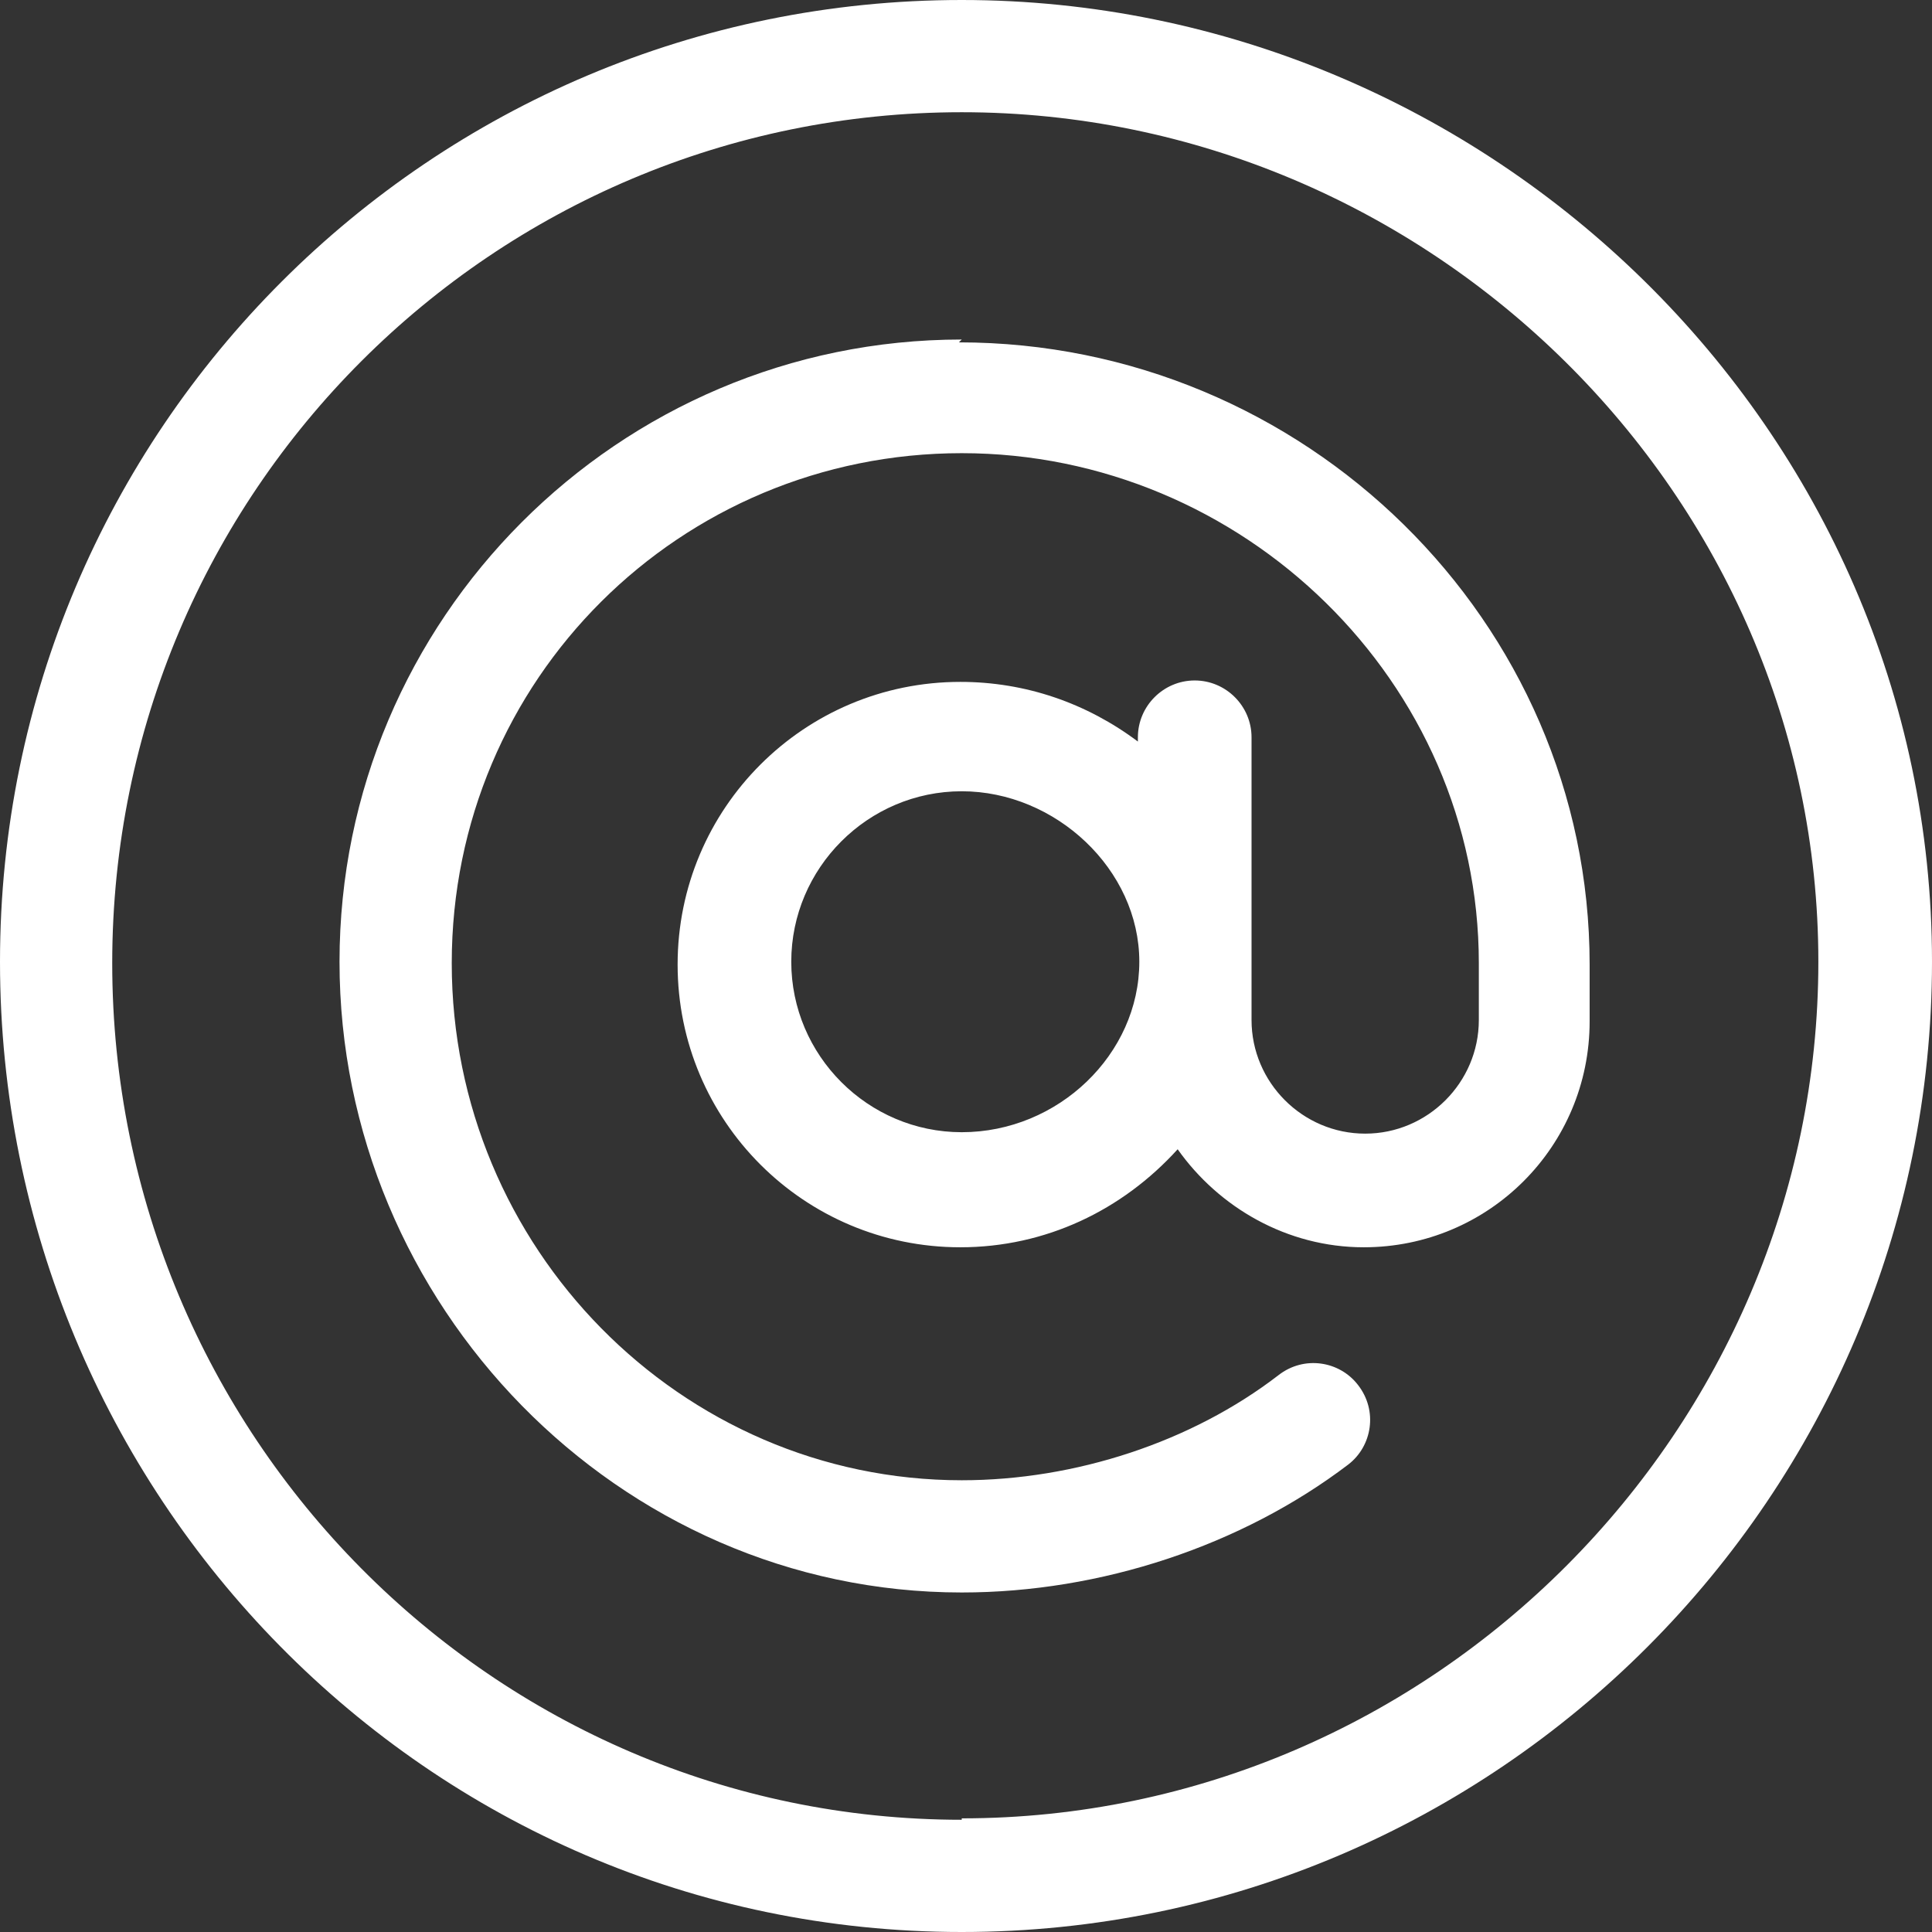 <?xml version="1.0" encoding="UTF-8"?><svg id="Livello_2" xmlns="http://www.w3.org/2000/svg" viewBox="0 0 13.6 13.6"><rect x="0" y="0" width="13.6" height="13.6" fill="#333333" stroke="none"/><defs><style>.cls-1{fill:#fff;}</style></defs><g id="Livello_1-2"><path class="cls-1" d="m6.77,0C3.03,0,0,3.03,0,6.77s3,6.83,6.77,6.83,6.83-3.08,6.83-6.83S10.48,0,6.77,0h0Zm0,12.81c-3.3,0-5.98-2.71-5.98-6.03S3.48.79,6.77.79s6.03,2.69,6.03,5.98-2.71,6.03-6.03,6.03h0Z"/><path class="cls-1" d="m6.77,2.39c-2.42,0-4.38,1.97-4.38,4.38s1.96,4.44,4.38,4.44c.98,0,1.97-.33,2.72-.9.17-.13.21-.38.07-.56-.13-.17-.38-.21-.56-.07-.61.47-1.43.74-2.23.74-1.98,0-3.59-1.64-3.59-3.64s1.61-3.59,3.59-3.59,3.64,1.61,3.64,3.59v.4c0,.44-.36.8-.8.8s-.8-.36-.8-.8v-1.99c0-.22-.18-.4-.4-.4s-.4.18-.4.4v.03c-.36-.27-.79-.42-1.25-.42-1.1,0-1.99.89-1.99,1.99s.89,1.99,1.99,1.99c.6,0,1.14-.26,1.53-.69.29.41.77.69,1.31.69.88,0,1.59-.71,1.59-1.59v-.4c0-2.42-2.01-4.38-4.44-4.38h0Zm0,5.58c-.66,0-1.2-.54-1.2-1.2s.54-1.2,1.2-1.2,1.25.55,1.25,1.2-.57,1.2-1.25,1.2h0Z"/></g></svg>